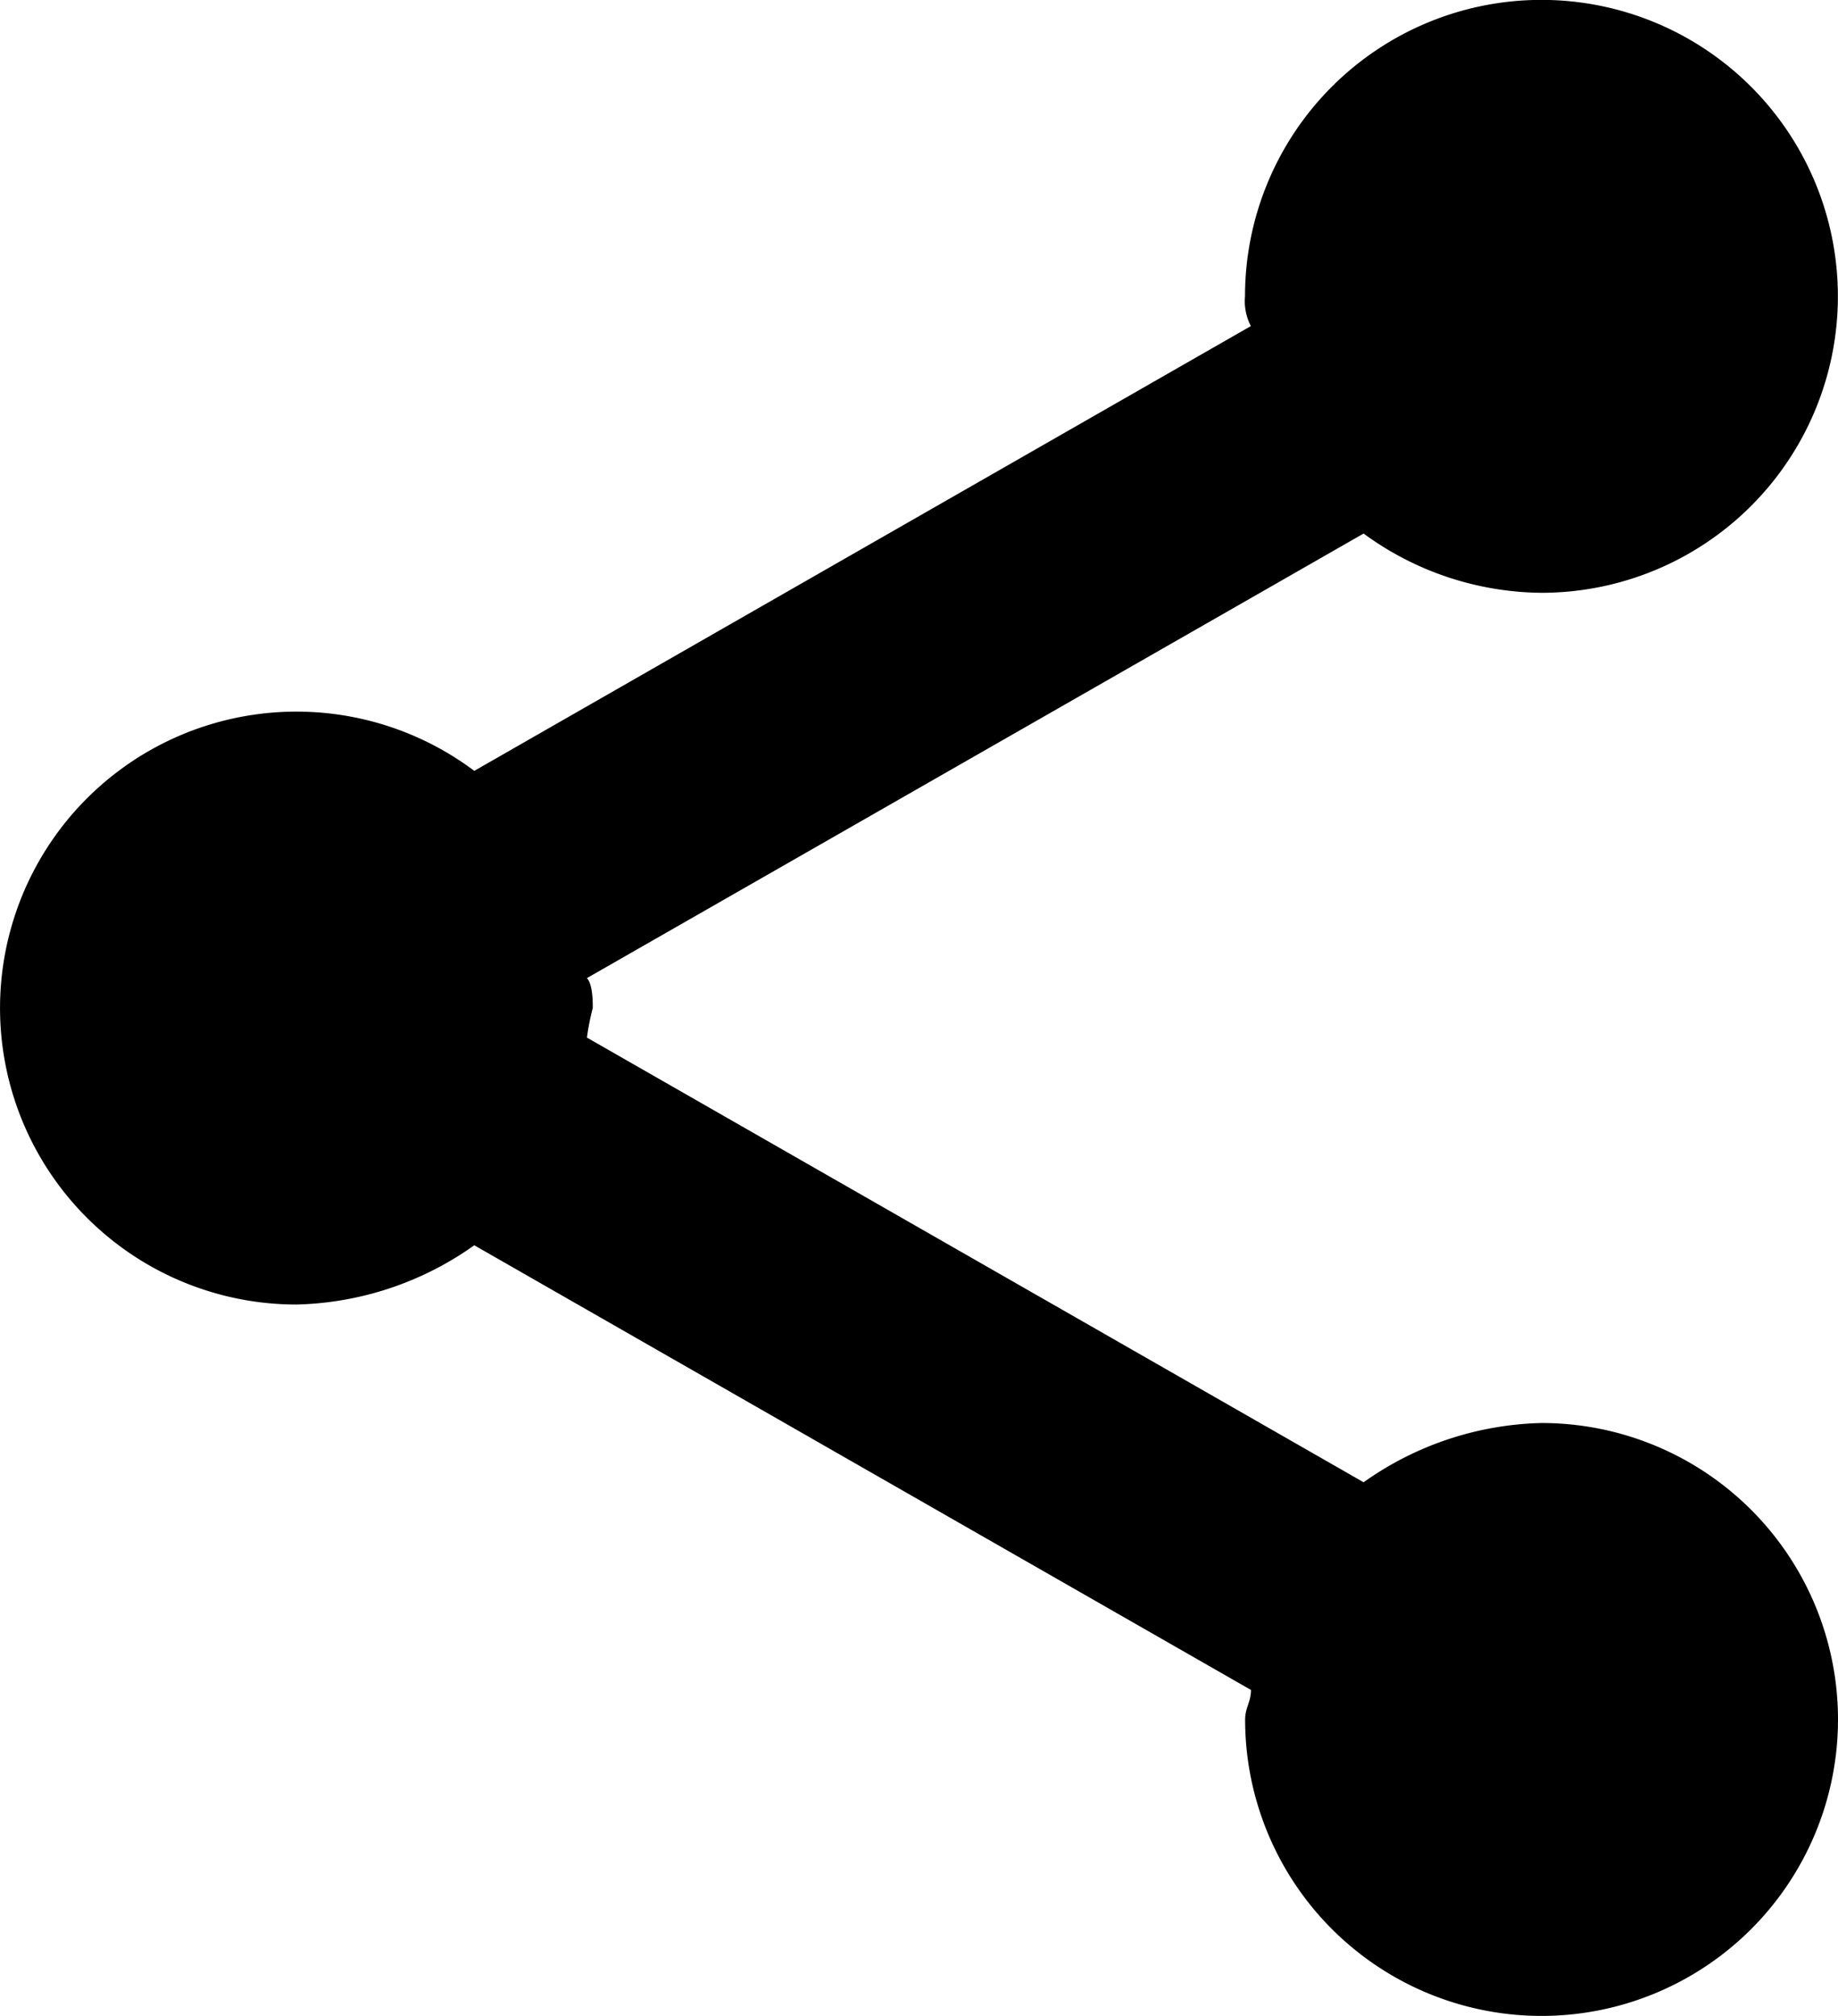 <svg xmlns="http://www.w3.org/2000/svg" width="16.629" height="18.24" viewBox="0 0 16.629 18.24"><path id="np_share_888726_000000" d="M28.528,27.452a2.889,2.889,0,0,0-1.609.536l-7.027-4.023a2.36,2.36,0,0,1,.053-.269c0-.053,0-.214-.053-.269l7.027-4.022a2.757,2.757,0,0,0,1.609.536,2.682,2.682,0,1,0-2.682-2.682.487.487,0,0,0,.053.269l-7.026,4.024a2.682,2.682,0,1,0-1.609,4.828,2.889,2.889,0,0,0,1.609-.536L25.9,29.867c0,.108-.053.161-.053.269a2.682,2.682,0,1,0,2.681-2.684Z" transform="translate(-14.582 -14.578)"></path></svg>